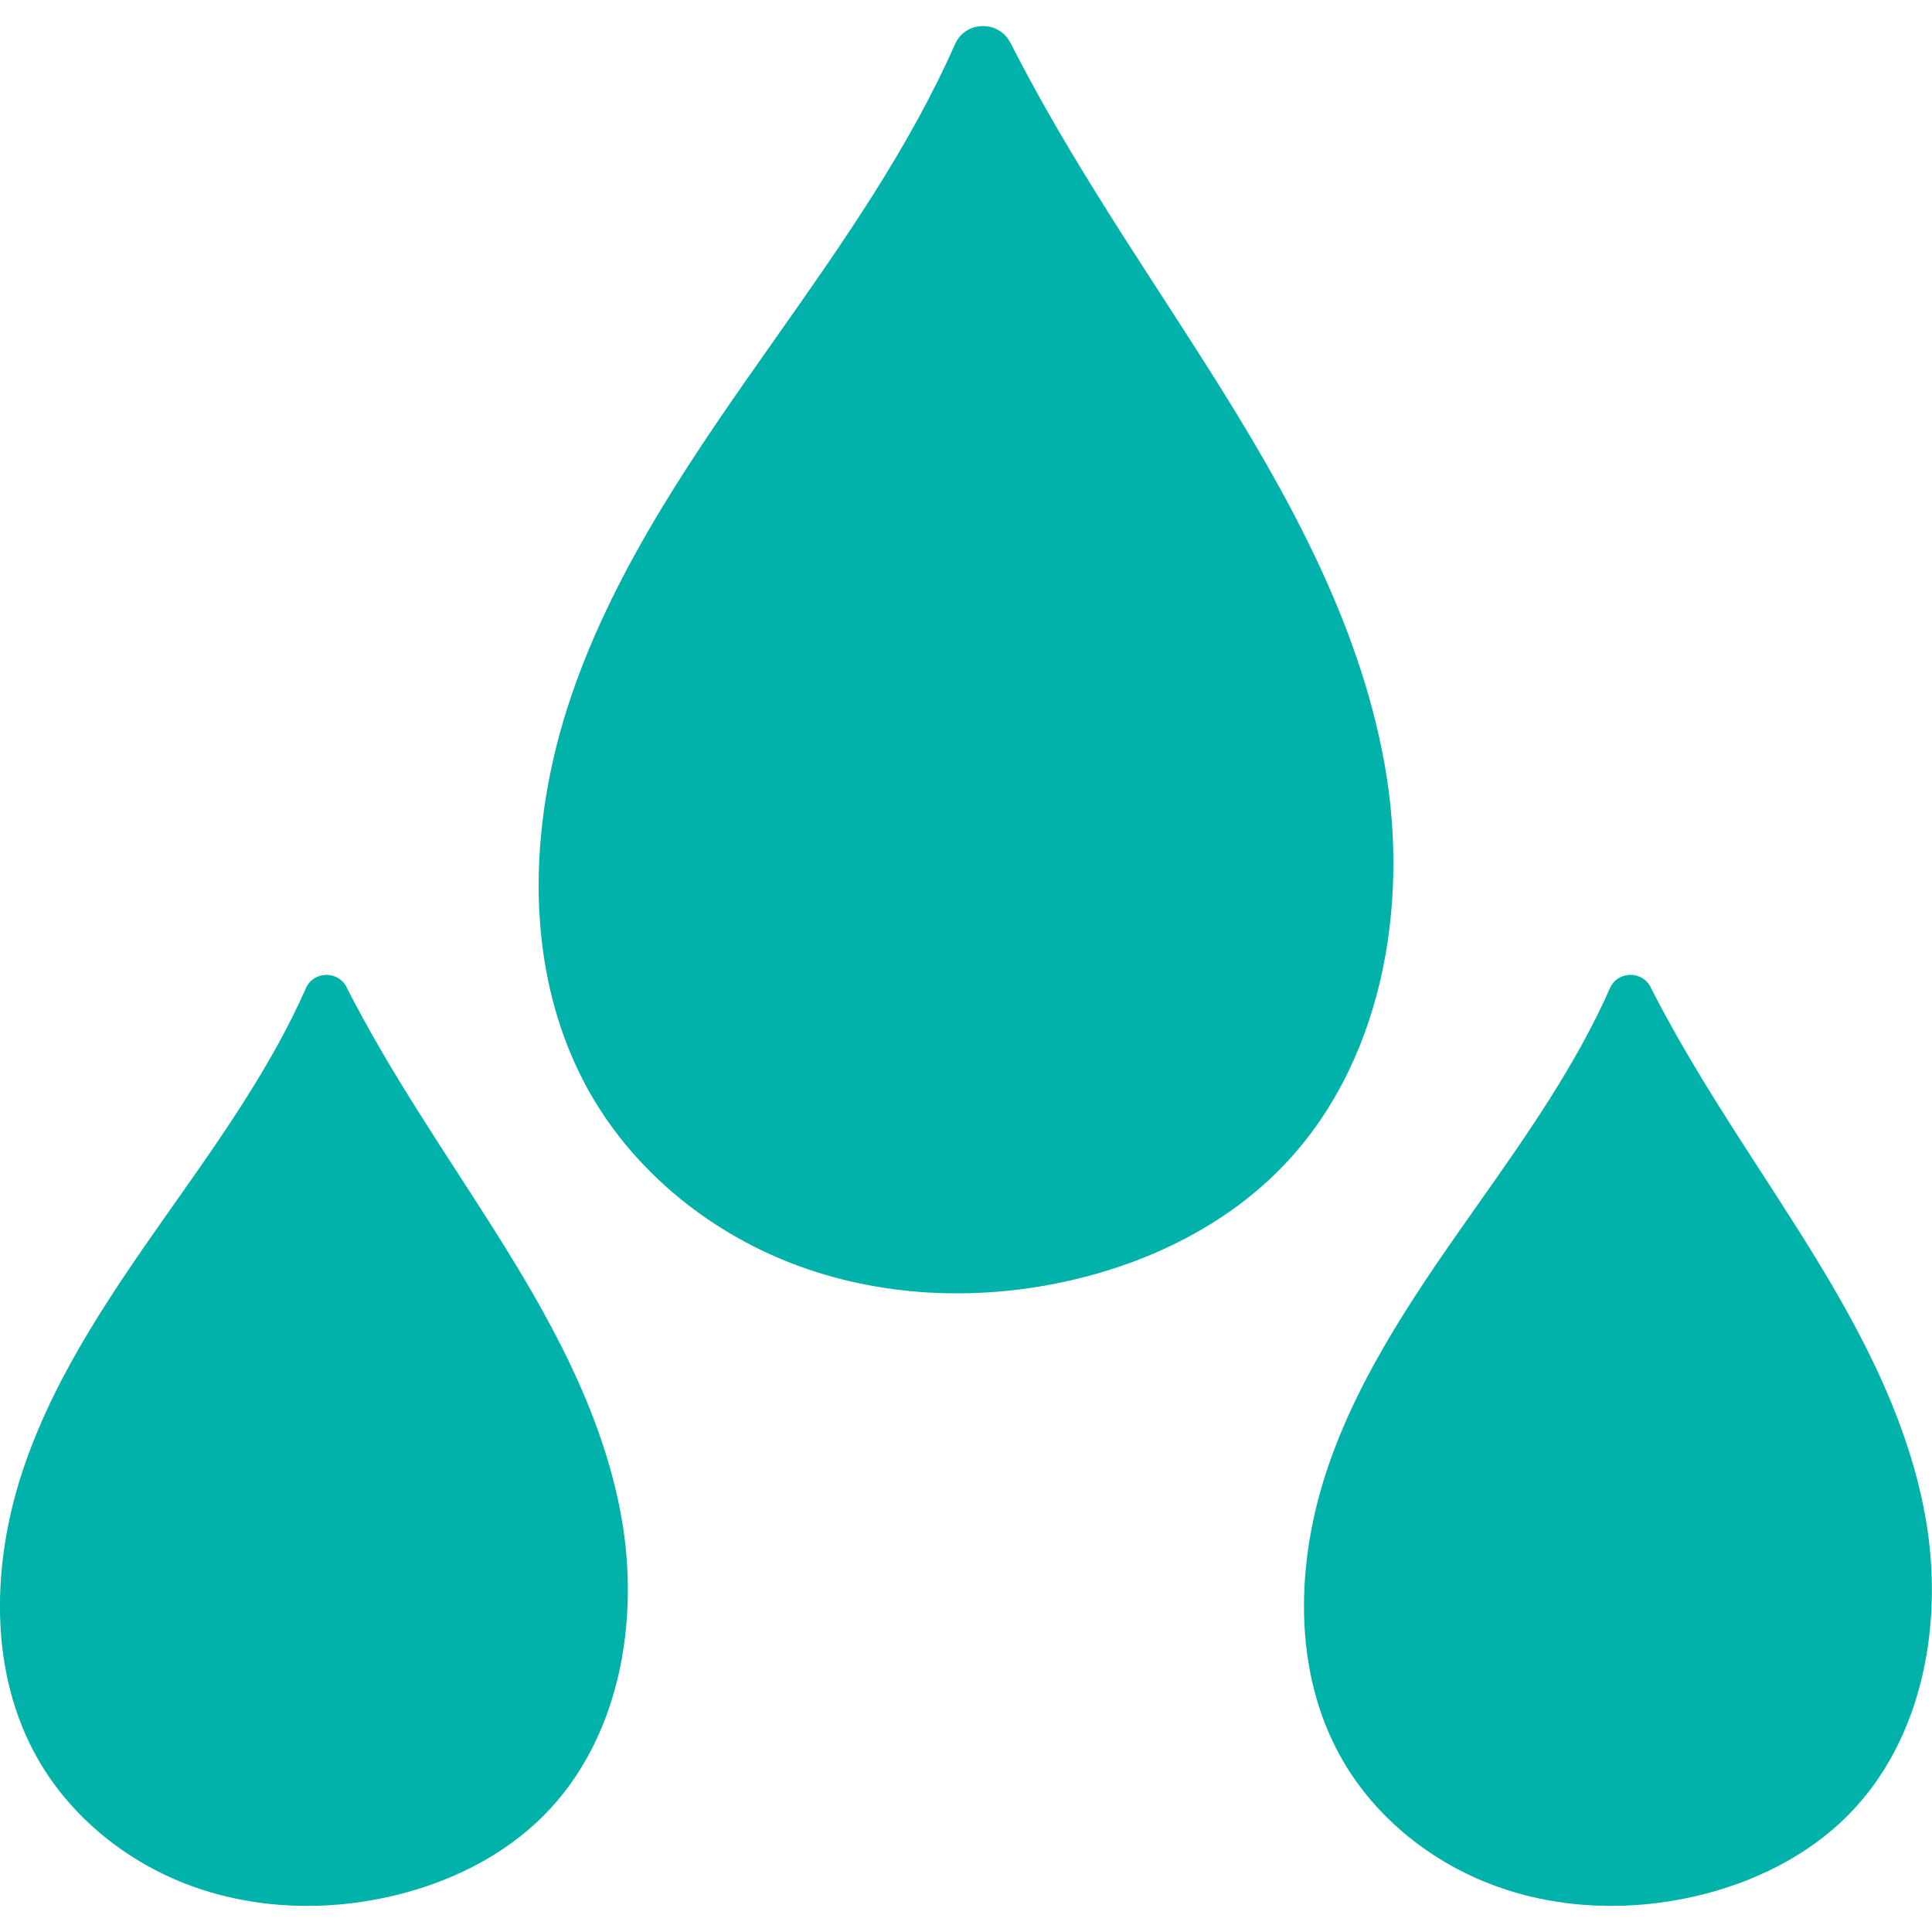 <svg viewBox="0 0 30 30" version="1.1" xmlns="http://www.w3.org/2000/svg" id="Reduces_Shine">
  
  <defs>
    <style>
      .st0 {
        fill: #00b2a9;
      }
    </style>
  </defs>
  <path d="M15.691.667c-.182-.358-.699-.348-.862.02-.716,1.621-1.751,3.096-2.776,4.551-1.232,1.747-2.481,3.525-3.175,5.547s-.769,4.36.298,6.213c.715,1.241,1.906,2.183,3.252,2.67s2.837.532,4.231.206c1.194-.279,2.34-.837,3.205-1.707,1.593-1.604,2.035-4.091,1.633-6.316s-1.537-4.245-2.748-6.154c-1.029-1.623-2.135-3.217-3.058-5.03Z" class="st0"></path>
  <path d="M5.383,15.33c-.134-.263-.514-.255-.633.015-.526,1.191-1.287,2.275-2.04,3.343-.905,1.284-1.823,2.59-2.333,4.075s-.565,3.204.219,4.565c.525.911,1.4,1.604,2.389,1.962s2.084.391,3.108.151c.877-.205,1.72-.615,2.354-1.254,1.171-1.179,1.495-3.006,1.2-4.641s-1.129-3.119-2.019-4.521c-.756-1.193-1.568-2.364-2.247-3.695Z" class="st0"></path>
  <path d="M25.632,15.33c-.134-.263-.514-.255-.633.015-.526,1.191-1.287,2.275-2.04,3.343-.905,1.284-1.823,2.59-2.333,4.075s-.565,3.204.219,4.565c.525.911,1.4,1.604,2.389,1.962s2.084.391,3.108.151c.877-.205,1.72-.615,2.354-1.254,1.171-1.179,1.495-3.006,1.2-4.641s-1.129-3.119-2.019-4.521c-.756-1.193-1.568-2.364-2.247-3.695Z" class="st0"></path>
</svg>